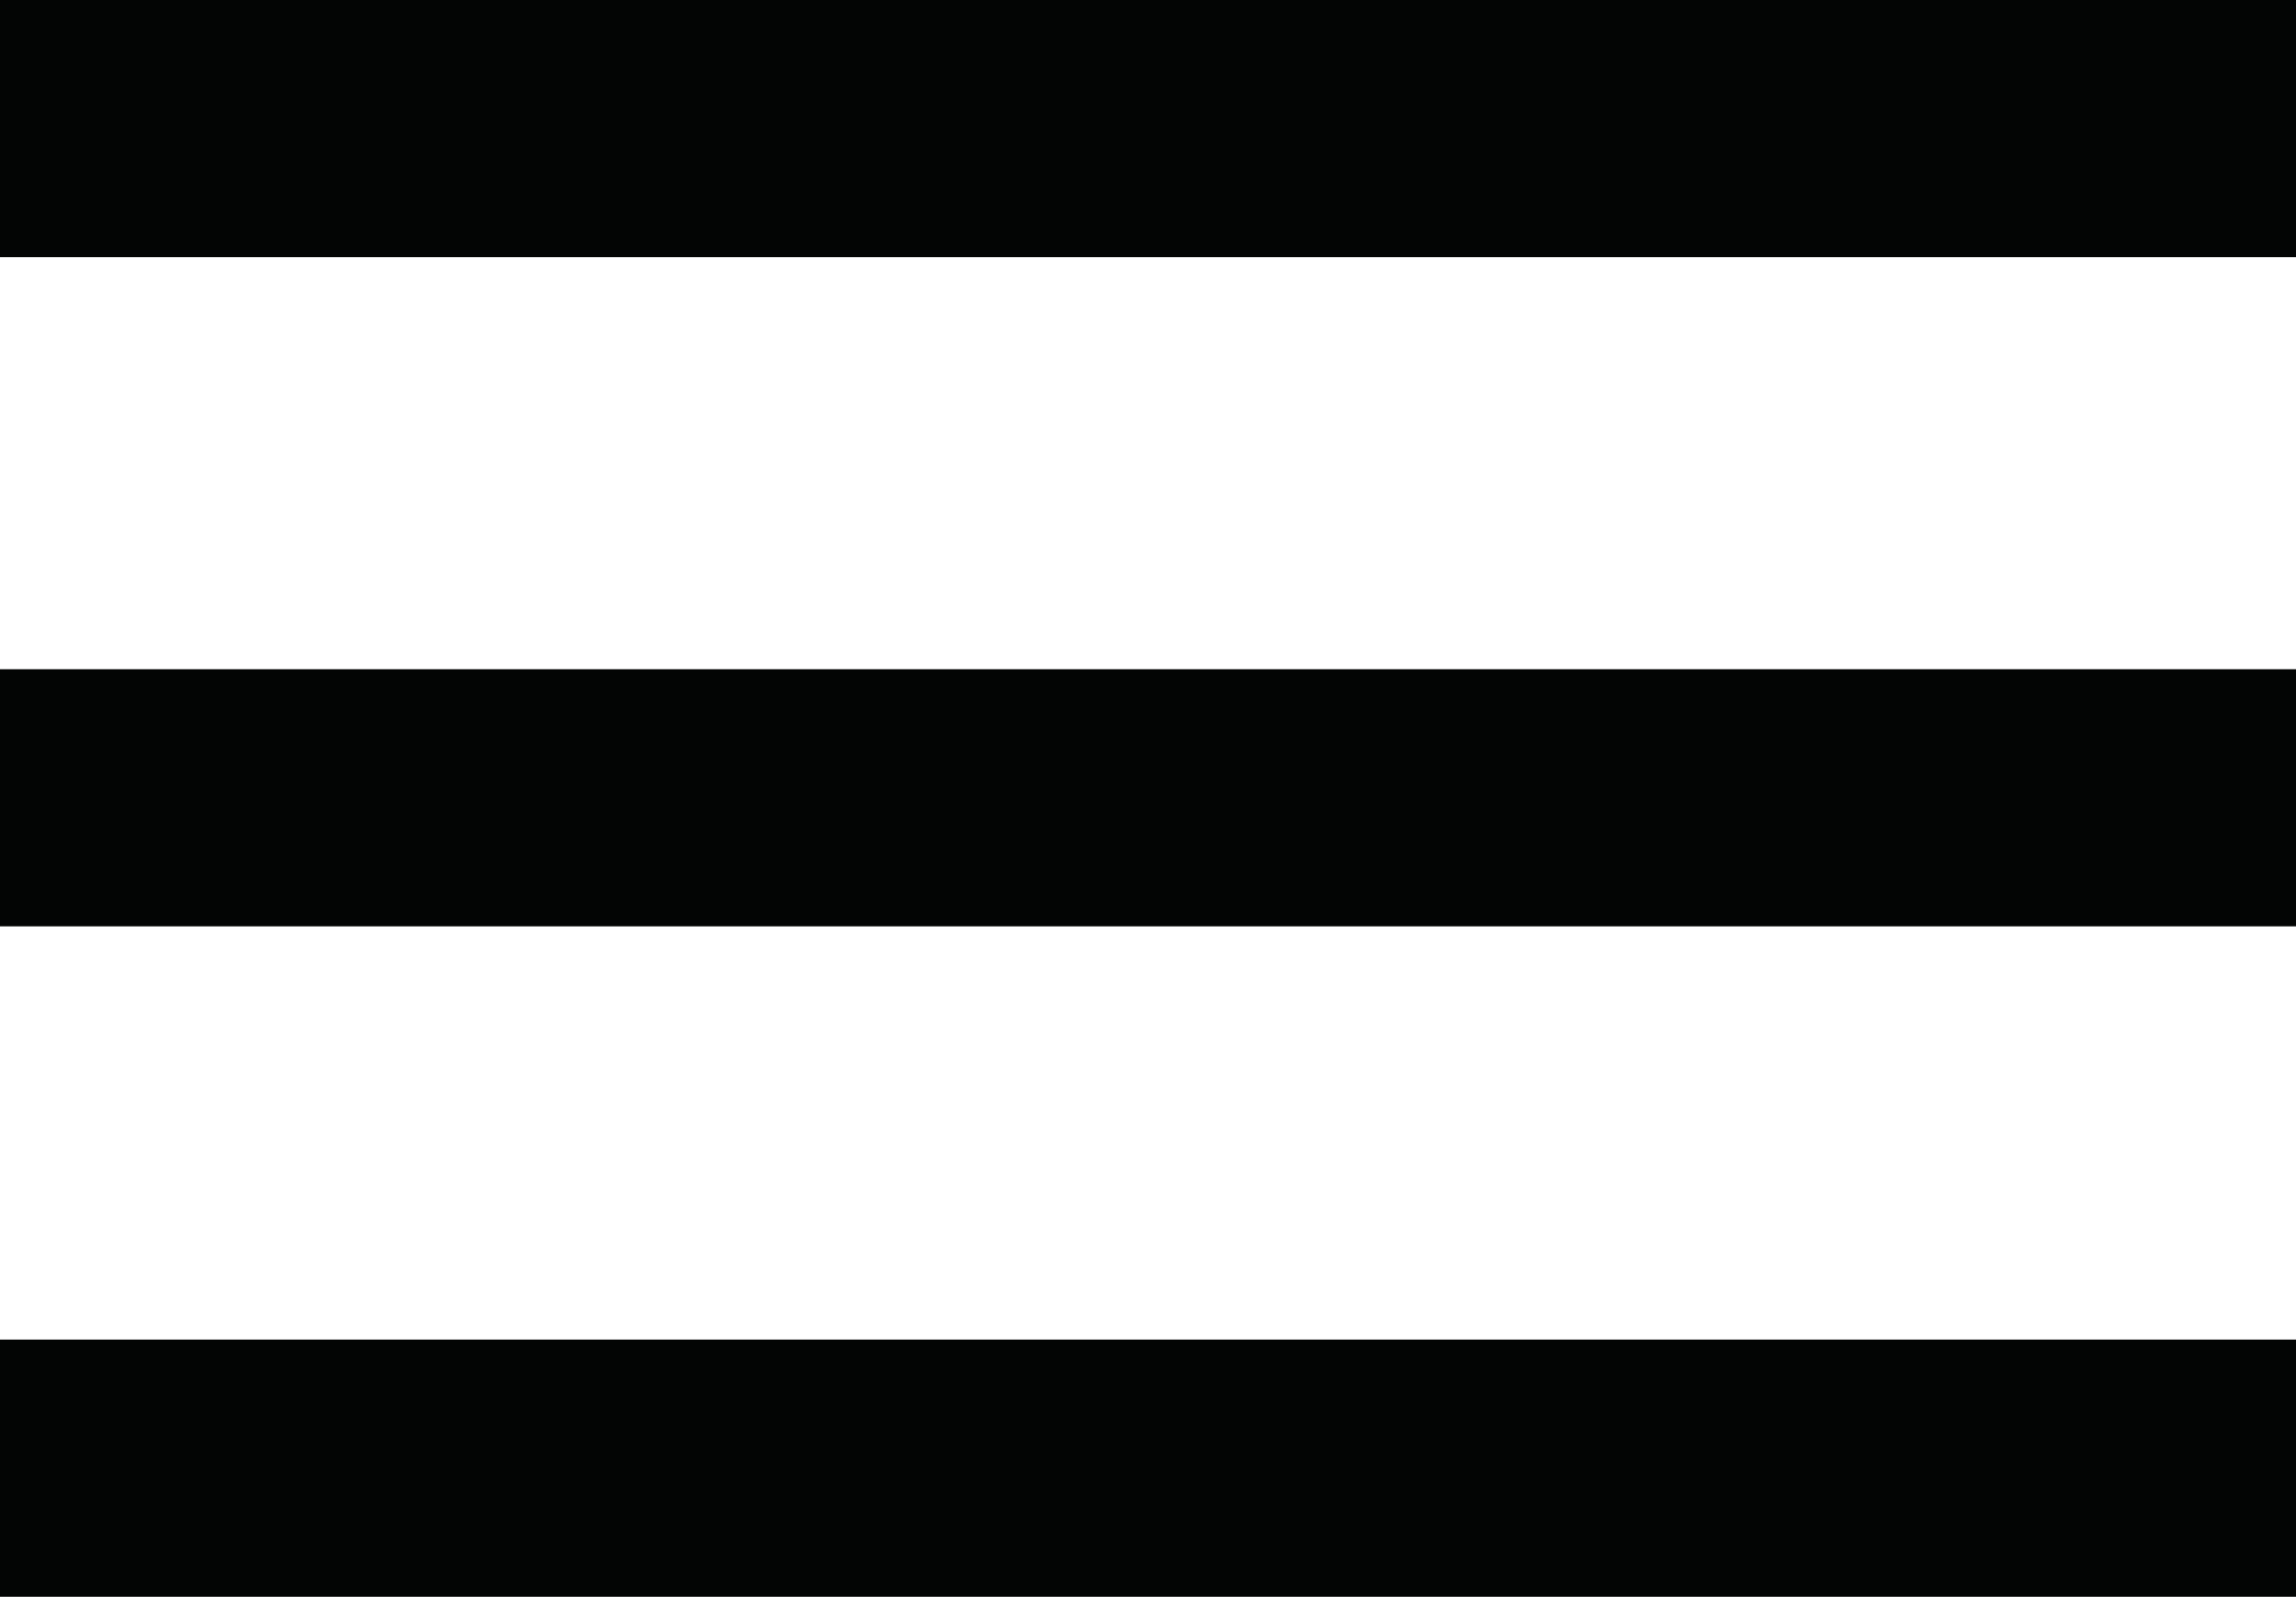 <svg xmlns="http://www.w3.org/2000/svg" width="20" height="13.91"><defs><clipPath id="a"><path fill="none" d="M0 0h20v13.91H0z"/></clipPath></defs><g clip-path="url(#a)"><path d="M0 0h20v2.24H0zm0 5.83h20v2.24H0zm0 5.84h20v2.24H0z" fill="#030504"/></g></svg>